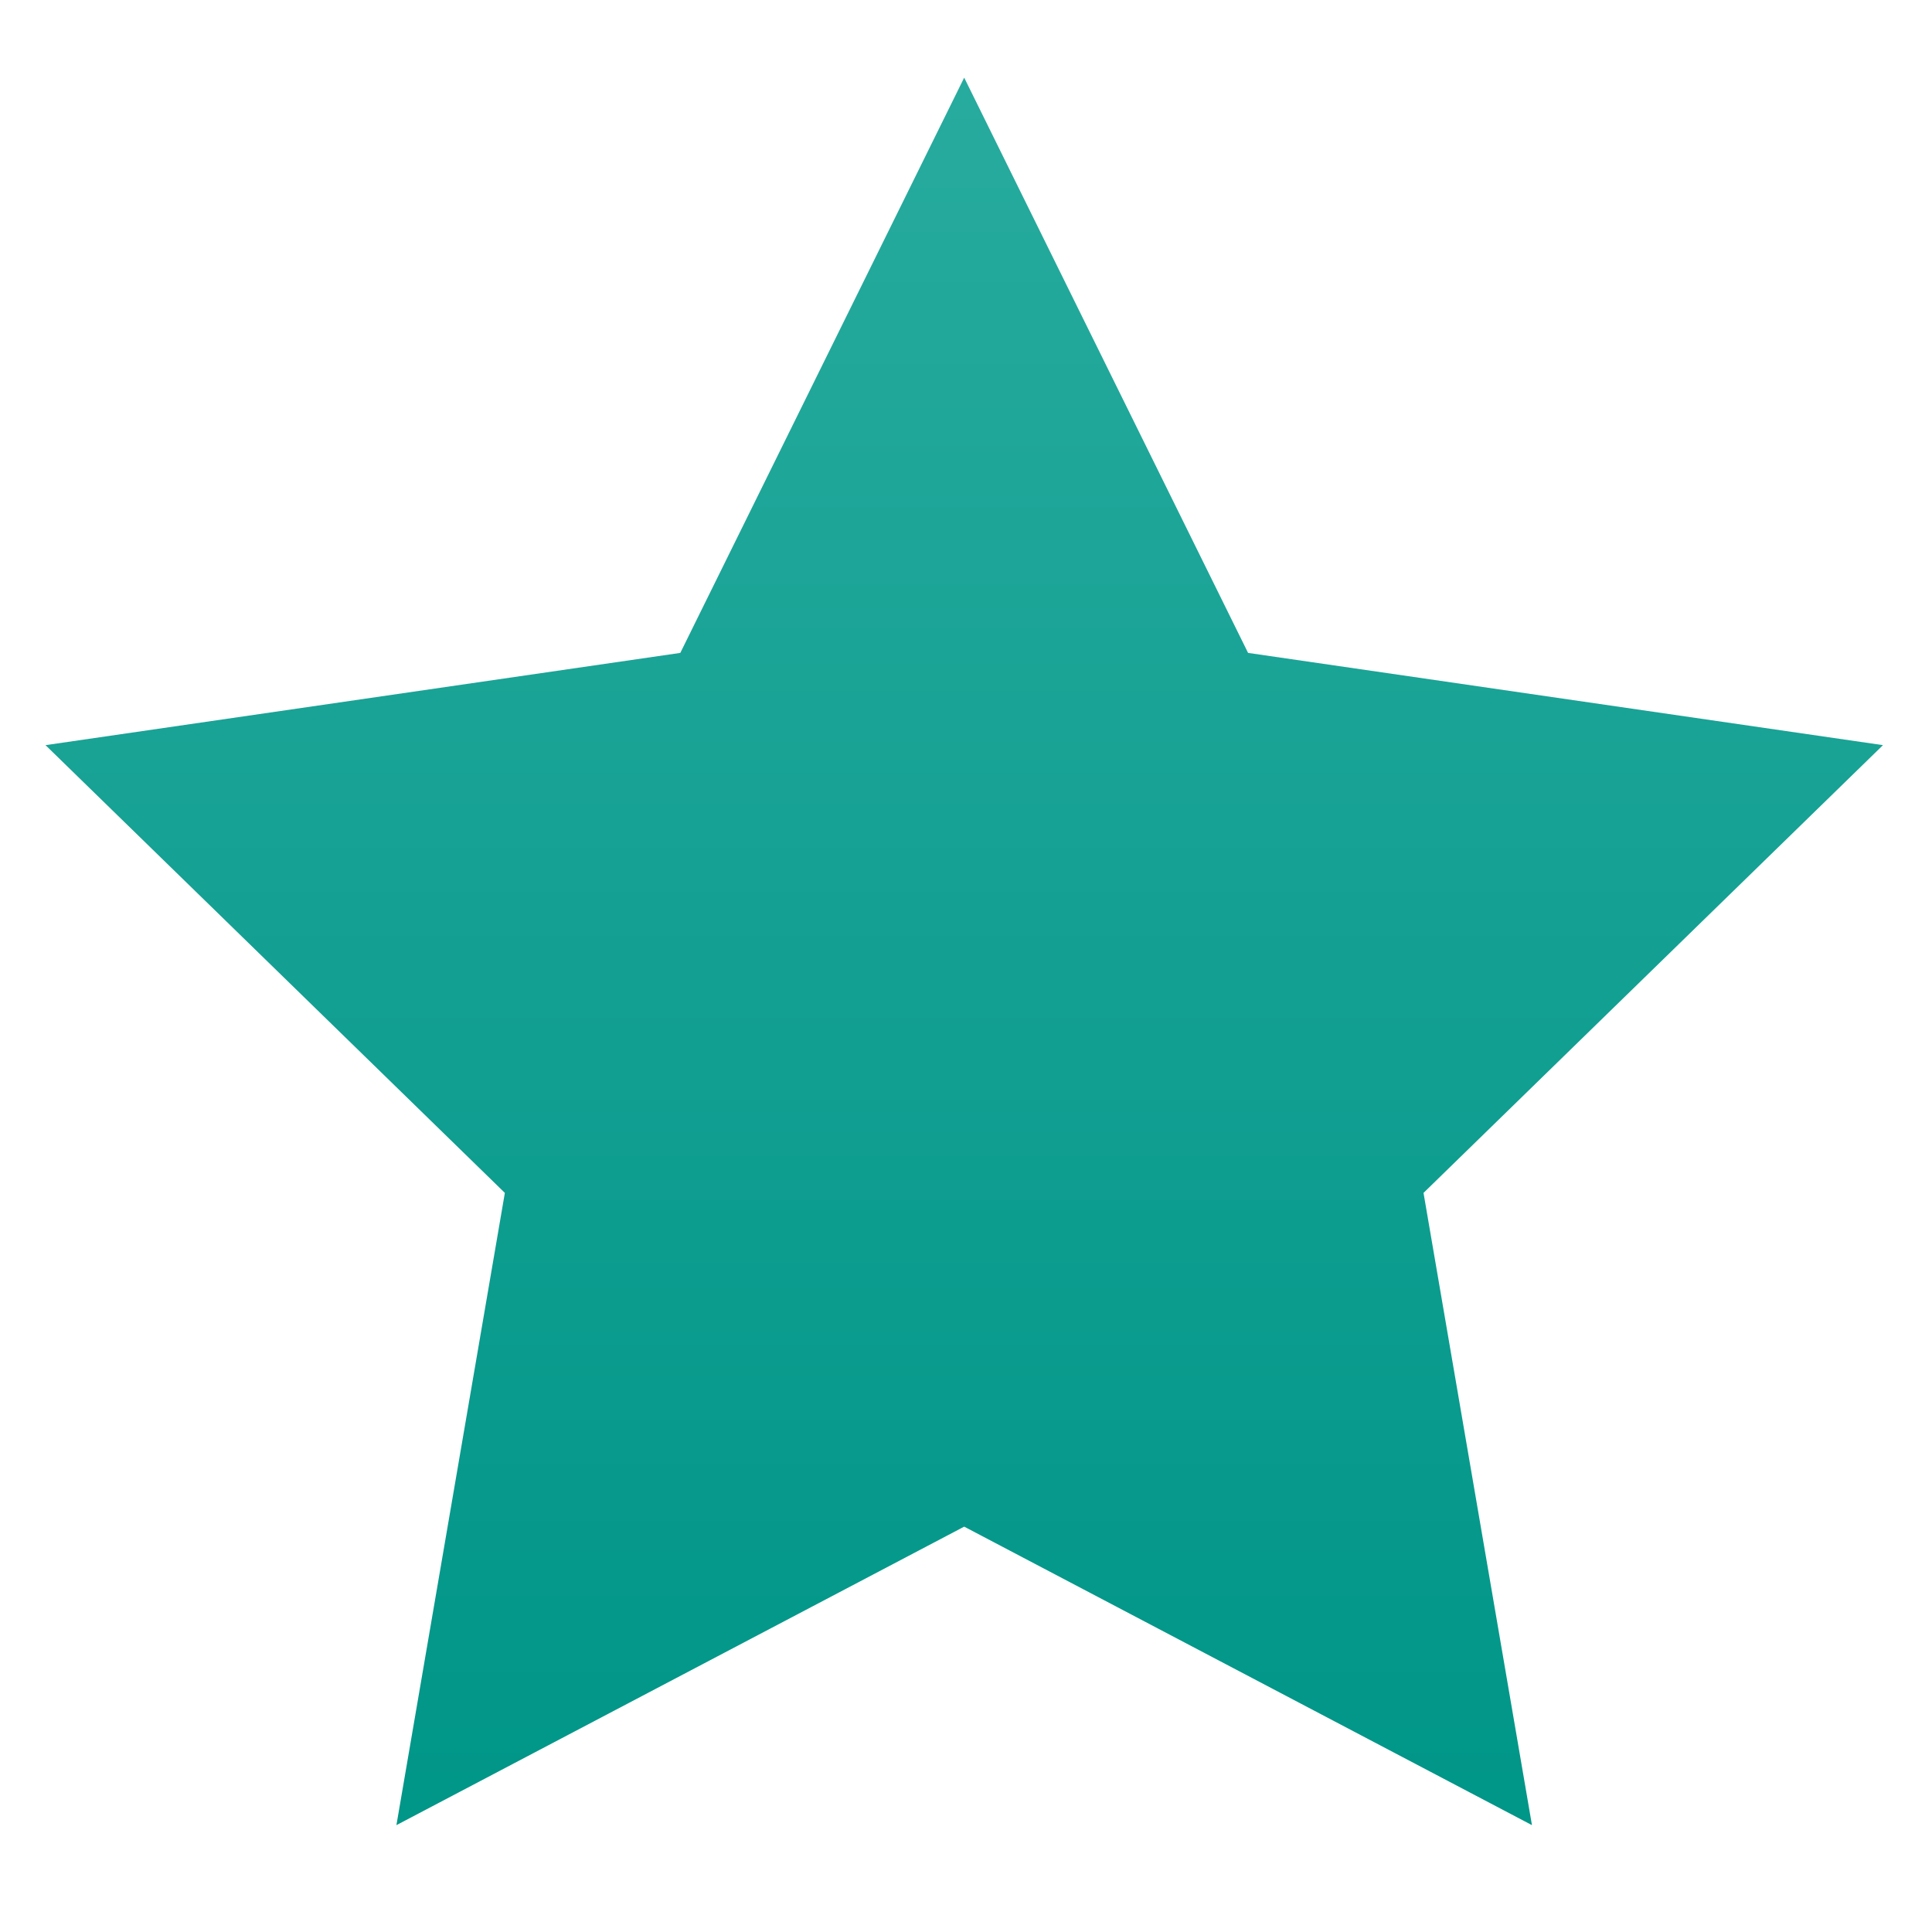 <?xml version="1.0" encoding="UTF-8" standalone="no"?>
<svg width="16px" height="16px" viewBox="0 0 16 16" version="1.1" xmlns="http://www.w3.org/2000/svg" xmlns:xlink="http://www.w3.org/1999/xlink">
    <!-- Generator: Sketch 3.7 (28169) - http://www.bohemiancoding.com/sketch -->
    <title>star_gra</title>
    <desc>Created with Sketch.</desc>
    <defs>
        <linearGradient x1="50%" y1="0%" x2="50%" y2="98.234%" id="linearGradient-1">
            <stop stop-color="#27AB9E" offset="0%"></stop>
            <stop stop-color="#009688" offset="100%"></stop>
        </linearGradient>
    </defs>
    <g id="最终稿2" stroke="none" stroke-width="1" fill="none" fill-rule="evenodd">
        <g id="star" transform="translate(-105, 0)" fill="url(#linearGradient-1)">
            <polygon id="star_gra" points="112.985 12.643 108.283 15.115 109.181 9.879 105.377 6.171 110.634 5.407 112.985 0.643 115.336 5.407 120.594 6.171 116.789 9.879 117.687 15.115"></polygon>
        </g>
    </g>
</svg>